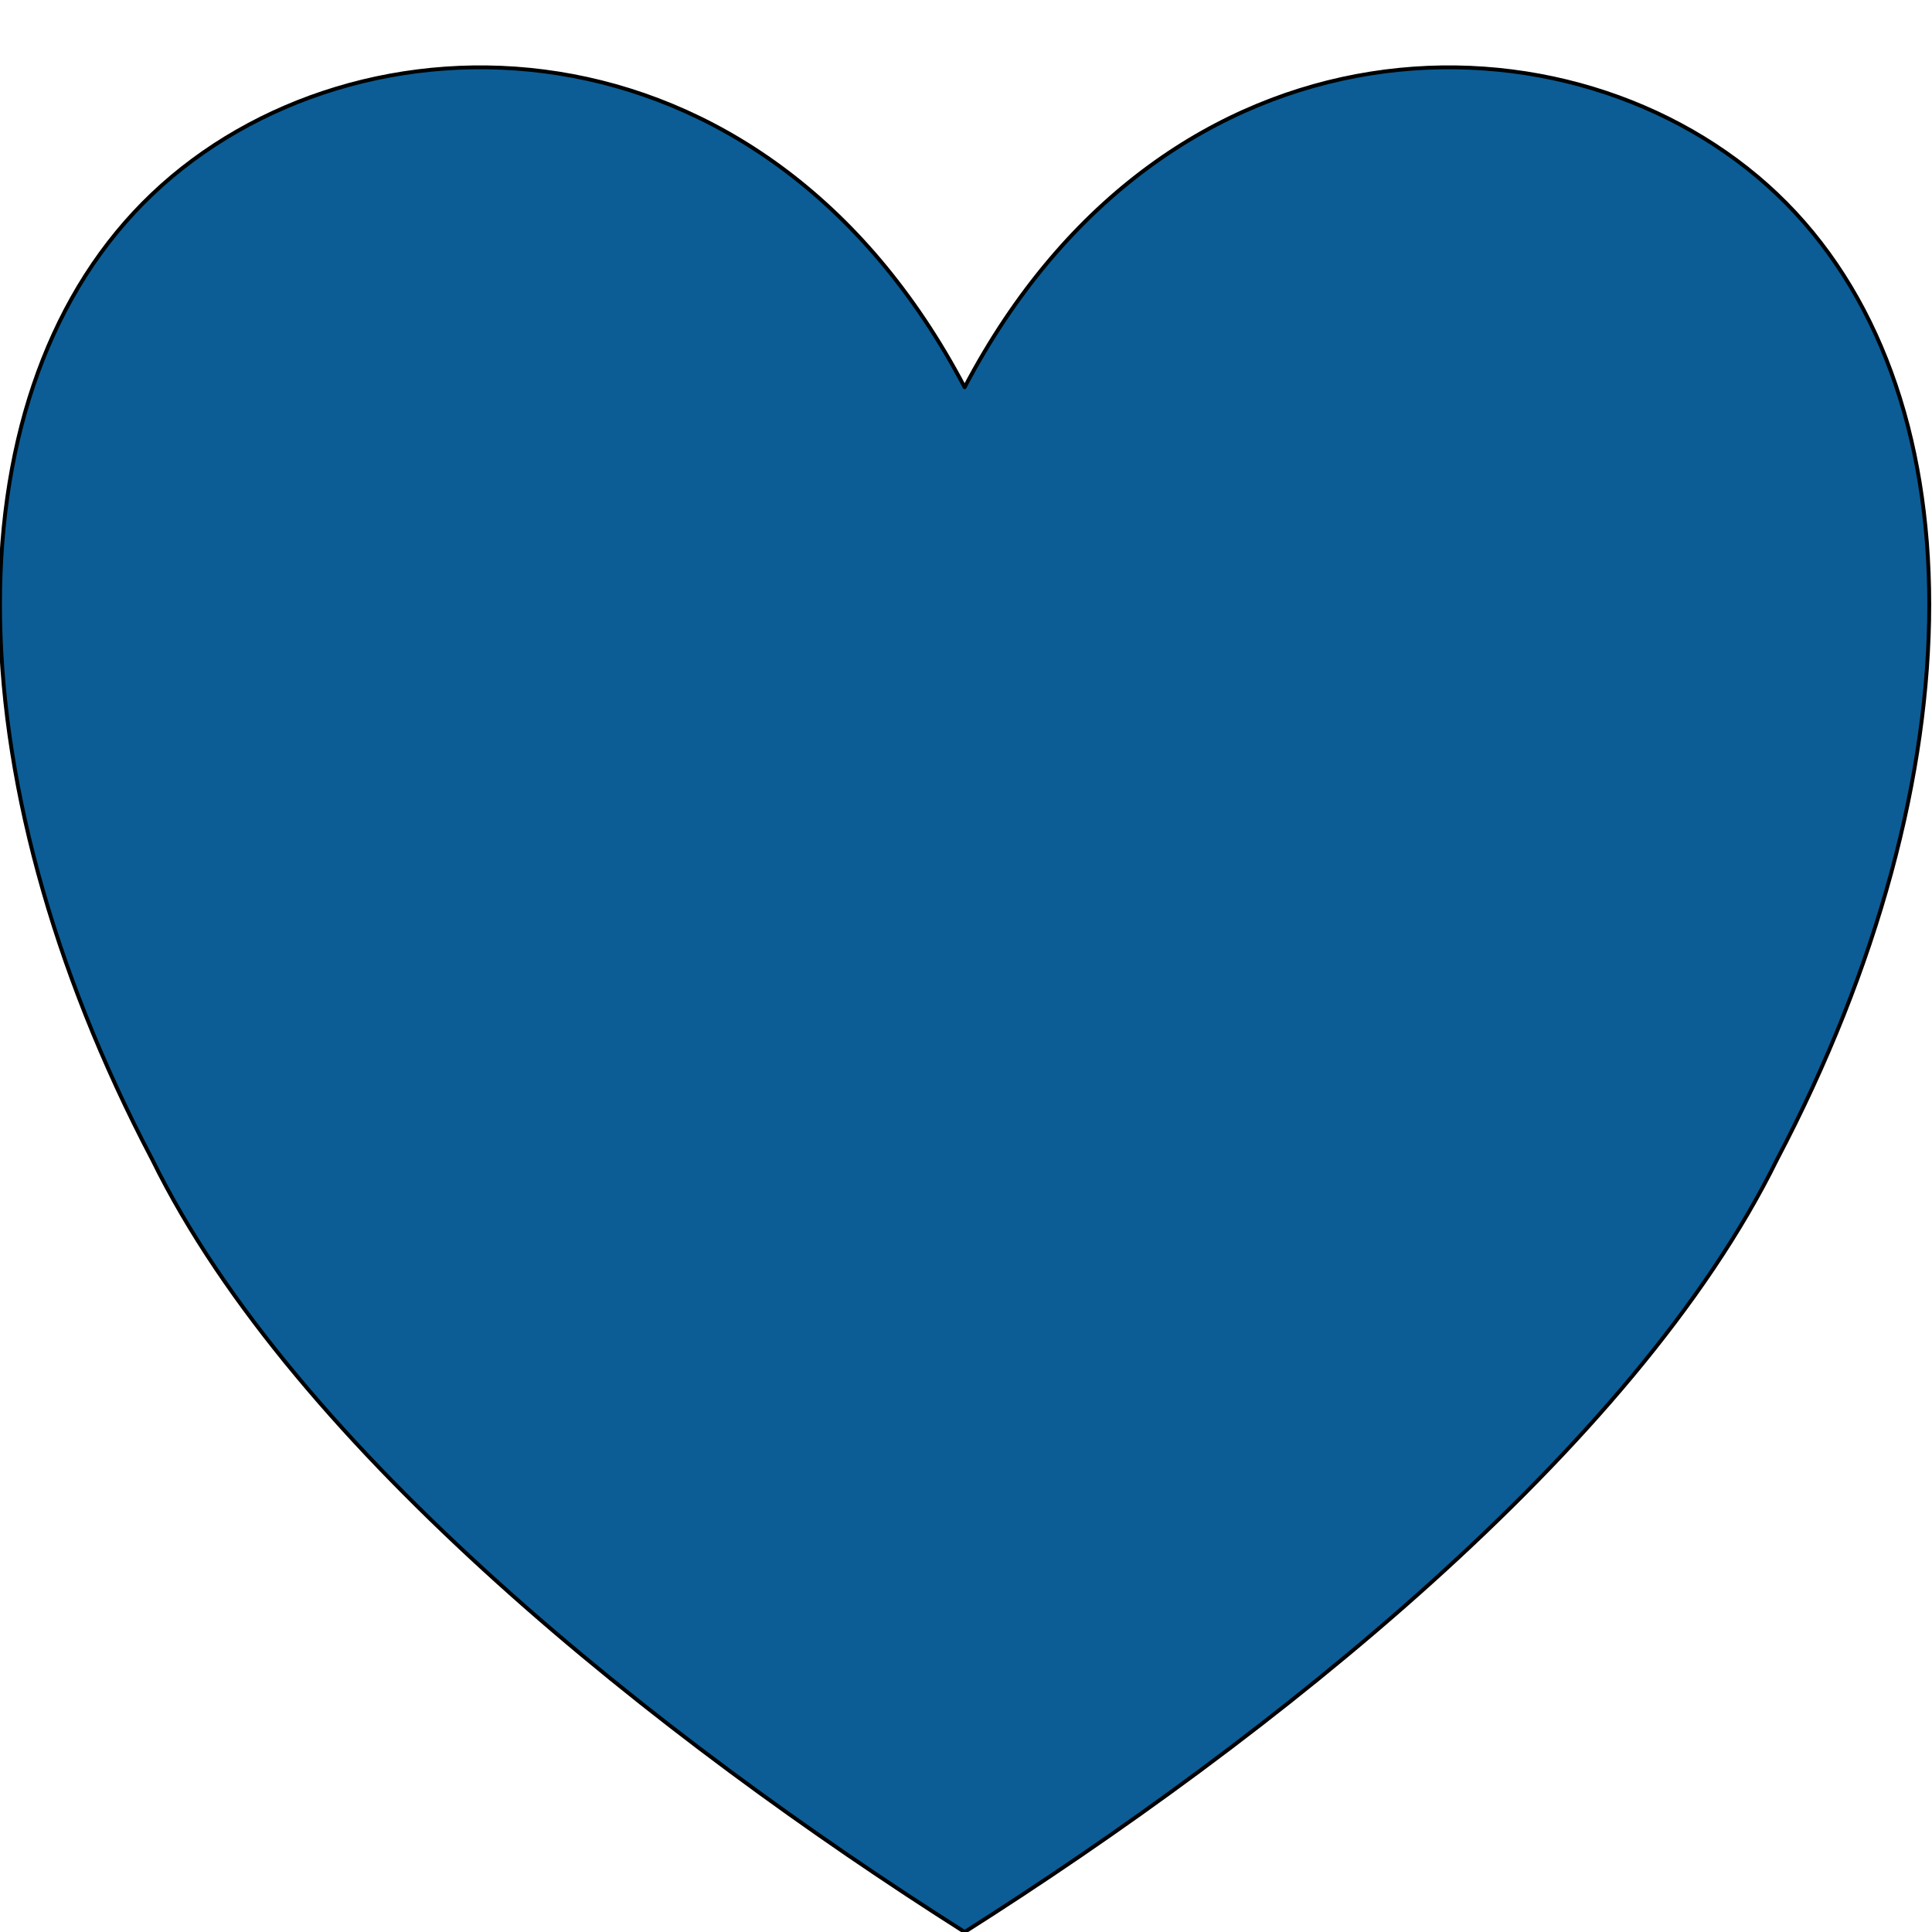 <?xml version="1.0" encoding="UTF-8" standalone="no"?><!DOCTYPE svg PUBLIC "-//W3C//DTD SVG 1.1//EN" "http://www.w3.org/Graphics/SVG/1.1/DTD/svg11.dtd"><svg width="100%" height="100%" viewBox="0 0 150 150" version="1.1" xmlns="http://www.w3.org/2000/svg" xmlns:xlink="http://www.w3.org/1999/xlink" xml:space="preserve" xmlns:serif="http://www.serif.com/" style="fill-rule:evenodd;clip-rule:evenodd;stroke-linecap:round;stroke-linejoin:round;stroke-miterlimit:1.5;"><path d="M74.894,30.066c15.766,-29.983 47.3,-29.983 63.068,-14.992c15.767,14.992 15.767,44.976 -0,74.959c-11.037,22.488 -39.418,44.975 -63.068,59.967c-23.651,-14.992 -52.032,-37.479 -63.069,-59.967c-15.767,-29.984 -15.767,-59.967 0,-74.959c15.768,-14.991 47.301,-14.991 63.069,14.992Z" style="fill:#0c5d95;stroke:#000;stroke-width:0.3px;"/></svg>
